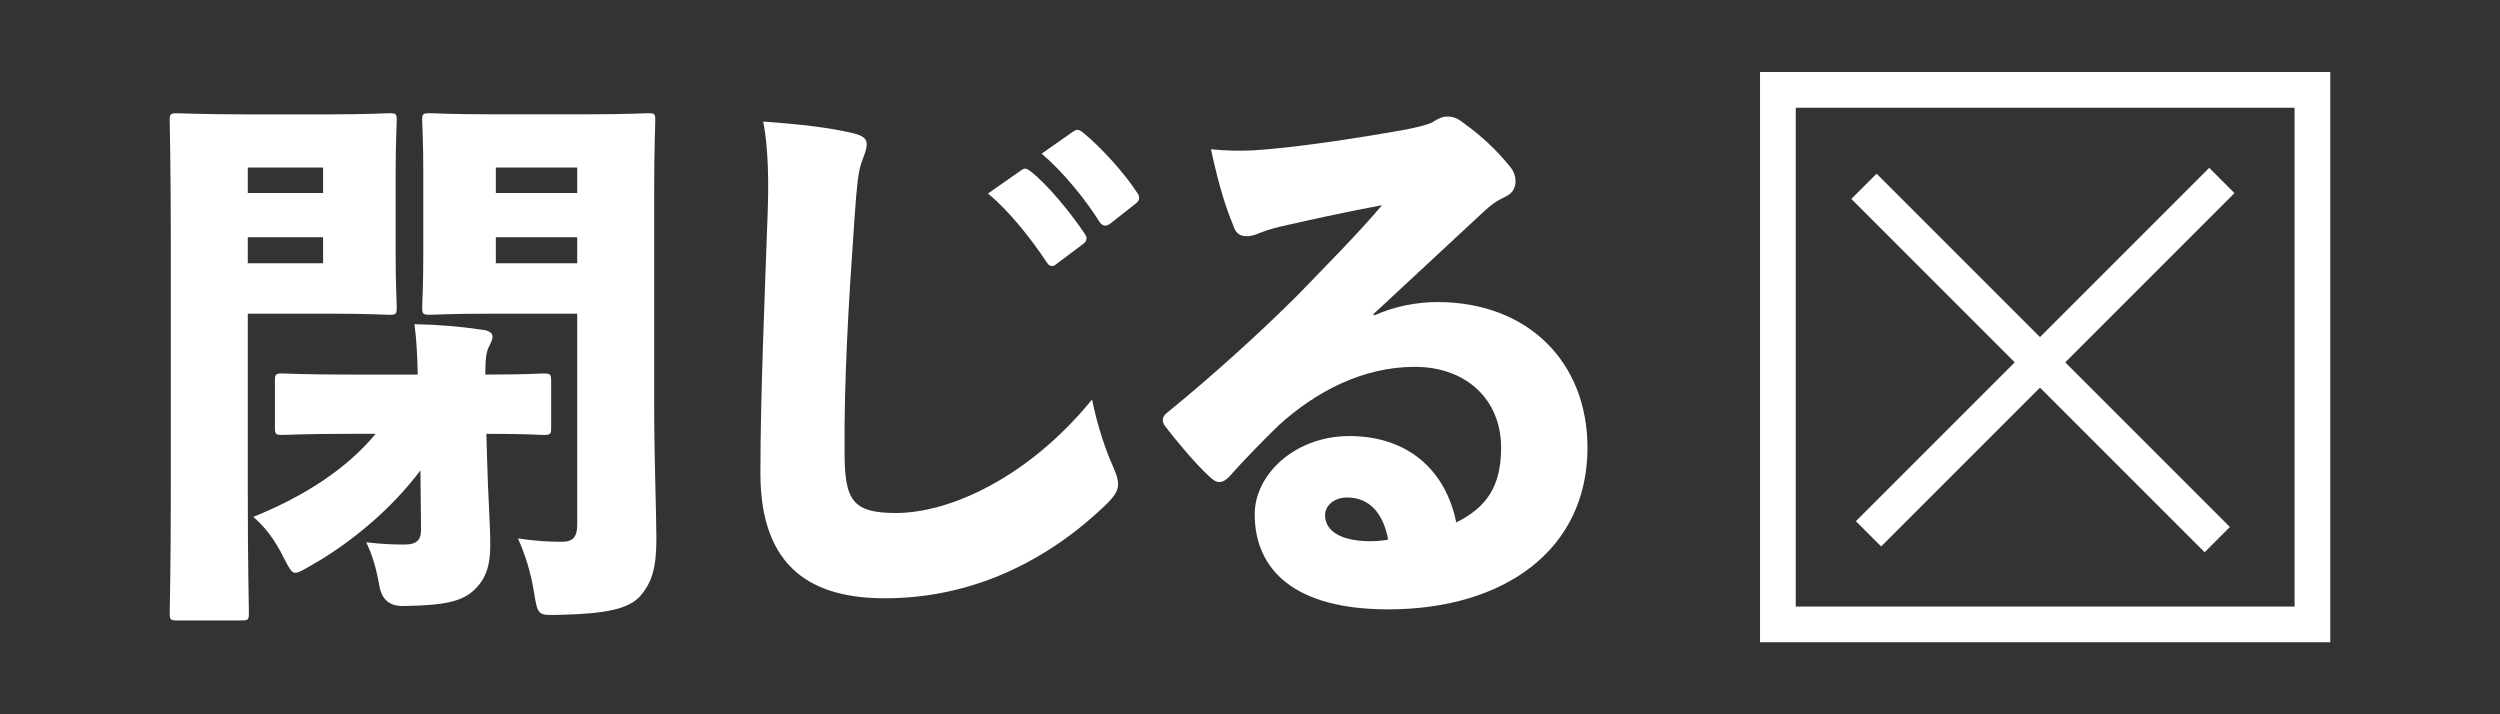 <?xml version="1.0" encoding="UTF-8"?>
<svg id="base" xmlns="http://www.w3.org/2000/svg" version="1.1" viewBox="0 0 140 40" width="140px" height="40px" preserveAspectRatio="xMidYMid">
  <rect x="0" y="0" width="140" height="40" fill="#333333" stroke="none"/>
  <defs>
    <style>
      .st0 {
        fill: #fff;
      }

      .st1 {
        fill: none;
        stroke: #fff;
        stroke-width: 2px;
      }
    </style>
  </defs>
  <g>
    <path class="st0" d="M18.589,6.403c1.984,0,2.977-.062,3.193-.062.403,0,.435.031.435.403,0,.217-.062,1.209-.062,3.101v4.248c0,1.892.062,2.884.062,3.07,0,.434-.031.465-.435.465-.217,0-1.209-.062-3.193-.062h-4.713v9.798c0,4.341.062,6.729.062,6.945,0,.403-.031.435-.434.435h-3.565c-.403,0-.435-.031-.435-.435,0-.217.062-2.604.062-6.945v-13.611c0-4.341-.062-6.759-.062-7.007,0-.372.031-.403.435-.403.217,0,1.519.062,3.845.062h4.806ZM18.093,10.807v-1.427h-4.217v1.427h4.217ZM13.876,14.744h4.217v-1.457h-4.217v1.457ZM19.705,24.294c-2.729,0-3.659.062-3.876.062-.403,0-.434-.031-.434-.434v-2.542c0-.434.031-.465.434-.465.217,0,1.147.062,3.876.062h3.689c-.031-1.147-.062-1.923-.186-2.822,1.457.031,2.511.124,3.782.31.372.031.589.186.589.372,0,.217-.093.341-.217.62-.124.248-.186.651-.186,1.52,2.263,0,3.069-.062,3.255-.062.403,0,.434.031.434.465v2.542c0,.403-.031.434-.434.434-.186,0-.992-.062-3.194-.062l.031,1.116c.062,2.48.186,3.876.186,5.116,0,.961-.155,1.798-.868,2.48-.682.682-1.706.899-4,.93q-1.116.031-1.333-1.085c-.186-1.054-.403-1.768-.744-2.48.837.093,1.426.124,2.139.124s.931-.279.931-.837l-.031-2.915v-.403c-1.612,2.139-3.845,4.031-6.139,5.333-.434.248-.682.403-.868.403-.217,0-.341-.248-.651-.837-.496-1.023-1.085-1.768-1.706-2.294,2.853-1.147,5.24-2.698,6.852-4.651h-1.333ZM27.642,17.565c-2.48,0-3.349.062-3.535.062-.434,0-.465-.031-.465-.465,0-.217.062-1.023.062-2.791v-4.806c0-1.768-.062-2.574-.062-2.822,0-.372.031-.403.465-.403.186,0,1.054.062,3.535.062h5.085c2.449,0,3.349-.062,3.535-.062.403,0,.434.031.434.403,0,.217-.062,1.519-.062,4v11.906c0,3.101.124,6.14.124,7.504,0,1.581-.217,2.449-.93,3.255-.651.682-1.829.961-4.465,1.023-1.24.031-1.24.062-1.457-1.24-.187-1.209-.527-2.201-.899-3.038,1.023.155,1.768.186,2.48.186.651,0,.837-.341.837-.961v-11.813h-4.682ZM32.324,10.807v-1.427h-4.558v1.427h4.558ZM32.324,14.744v-1.457h-4.558v1.457h4.558Z"/>
    <path class="st0" d="M47.637,7.427c.713.155.899.341.899.651,0,.341-.217.775-.31,1.085-.155.434-.248,1.209-.372,3.039-.341,4.837-.589,9.116-.558,13.116,0,2.697.434,3.41,2.883,3.41,3.008,0,7.411-1.984,10.977-6.356.31,1.55.806,2.946,1.147,3.69.186.434.31.744.31,1.023,0,.341-.124.62-.62,1.116-3.349,3.255-7.597,5.302-12.434,5.302-4,0-6.976-1.612-6.976-7.008,0-4.31.248-10.046.403-14.479.062-1.55.062-3.689-.248-5.209,2.171.155,3.659.341,4.899.62ZM57.186,9.535c.093-.062.155-.093.217-.093.093,0,.186.062.31.155.899.682,2.232,2.294,3.039,3.503.062.093.093.155.093.248,0,.124-.062.217-.186.311l-1.488,1.116c-.093.093-.187.124-.248.124-.124,0-.217-.062-.311-.217-.837-1.271-2.108-2.883-3.286-3.845l1.86-1.302ZM60.101,7.365c.093-.062.155-.093.217-.093.124,0,.217.062.372.187.992.806,2.326,2.294,2.977,3.317.093.093.124.217.124.31s-.031.186-.186.31l-1.457,1.147c-.093.062-.187.093-.248.093-.124,0-.217-.062-.311-.186-.775-1.24-2.015-2.791-3.255-3.845l1.767-1.24Z"/>
    <path class="st0" d="M76.962,17.659c1.116-.496,2.356-.744,3.535-.744,5.054,0,8.402,3.349,8.402,8.155,0,5.736-4.682,9.054-11.162,9.054-5.271,0-7.473-2.232-7.473-5.333,0-2.202,2.232-4.372,5.303-4.372,3.162,0,5.363,1.798,5.983,4.837,1.675-.837,2.512-1.984,2.512-4.186,0-2.698-1.953-4.527-4.837-4.527-2.945,0-5.581,1.427-7.597,3.256-.744.713-2.046,2.046-2.697,2.791-.248.279-.434.403-.651.403-.186,0-.372-.124-.589-.341-.775-.713-1.86-2.016-2.449-2.791-.093-.124-.124-.248-.124-.341,0-.155.093-.31.31-.465,2.511-2.046,5.178-4.465,7.255-6.542,1.768-1.83,3.286-3.349,4.713-5.023-1.829.341-3.689.744-5.333,1.116-.559.124-.931.217-1.427.403-.31.124-.526.217-.806.217-.372,0-.62-.124-.775-.62-.372-.899-.775-2.077-1.24-4.248.899.093,1.612.093,2.388.062,2.325-.155,5.457-.62,8.589-1.178.744-.155,1.24-.279,1.488-.434.217-.155.526-.279.682-.279.465-.031.744.155,1.055.403.992.713,1.767,1.457,2.511,2.356.187.217.342.496.342.868s-.187.682-.527.837c-.527.248-.837.465-1.333.931-1.86,1.736-3.907,3.627-6.108,5.674l.062.062ZM75.443,27.859c-.744,0-1.24.465-1.24.992,0,.744.65,1.427,2.449,1.458.403,0,.806-.031,1.085-.093-.279-1.488-1.054-2.356-2.294-2.356Z"/>
  </g>
  <g>
    <line class="st1" x1="104.382" y1="10.433" x2="124.167" y2="30.219"/>
    <g>
      <rect class="st1" x="99.562" y="5.033" width="29.934" height="29.934"/>
      <line class="st1" x1="104.636" y1="29.893" x2="124.422" y2="10.107"/>
    </g>
  </g>
</svg>